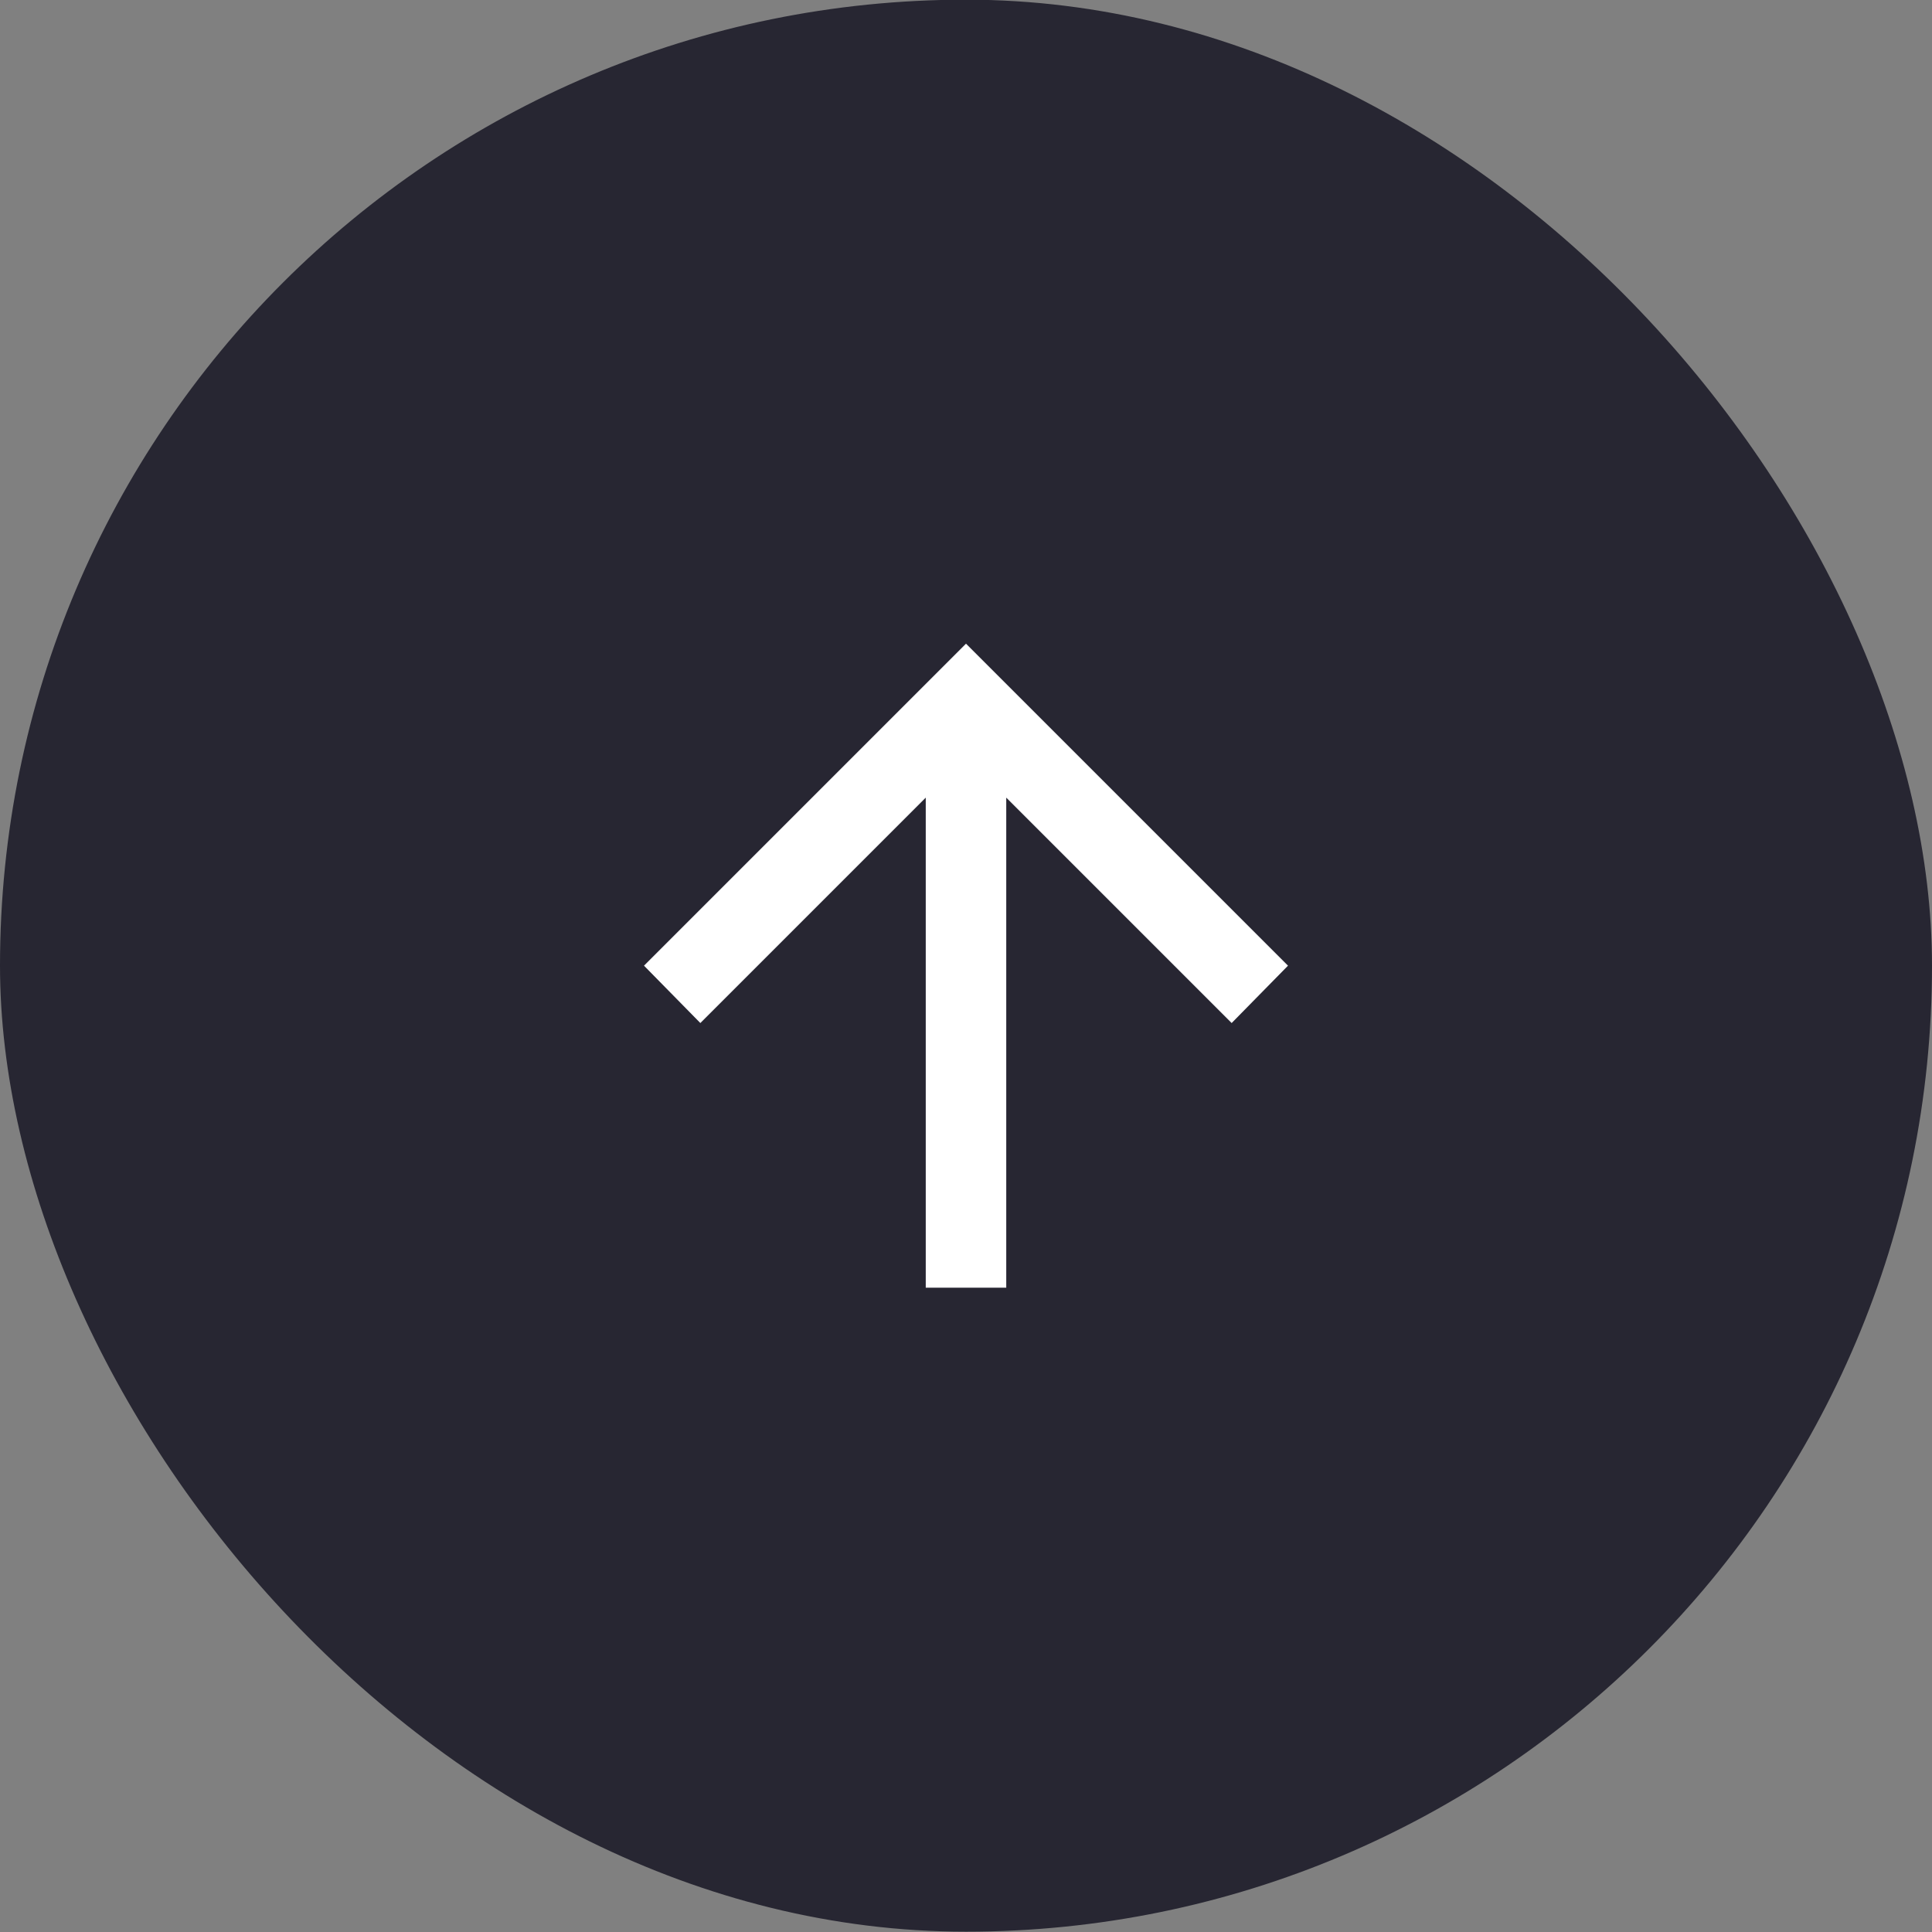 <svg width="48" height="48" viewBox="0 0 48 48" fill="none" xmlns="http://www.w3.org/2000/svg">
<rect x="0" y="0" width="48" height="48" fill="#808080" stroke="none"/>
<rect y="-0.008" width="48" height="48" rx="24" fill="#272632"/>
<mask id="mask0_2893_9296" style="mask-type:alpha" maskUnits="userSpaceOnUse" x="12" y="11" width="24" height="25">
<rect x="12" y="11.992" width="24" height="24" fill="#D9D9D9"/>
</mask>
<g mask="url(#mask0_2893_9296)">
<path d="M23 31.992V19.817L17.4 25.417L16 23.992L24 15.992L32 23.992L30.6 25.417L25 19.817V31.992H23Z" fill="white"/>
</g>
</svg>
